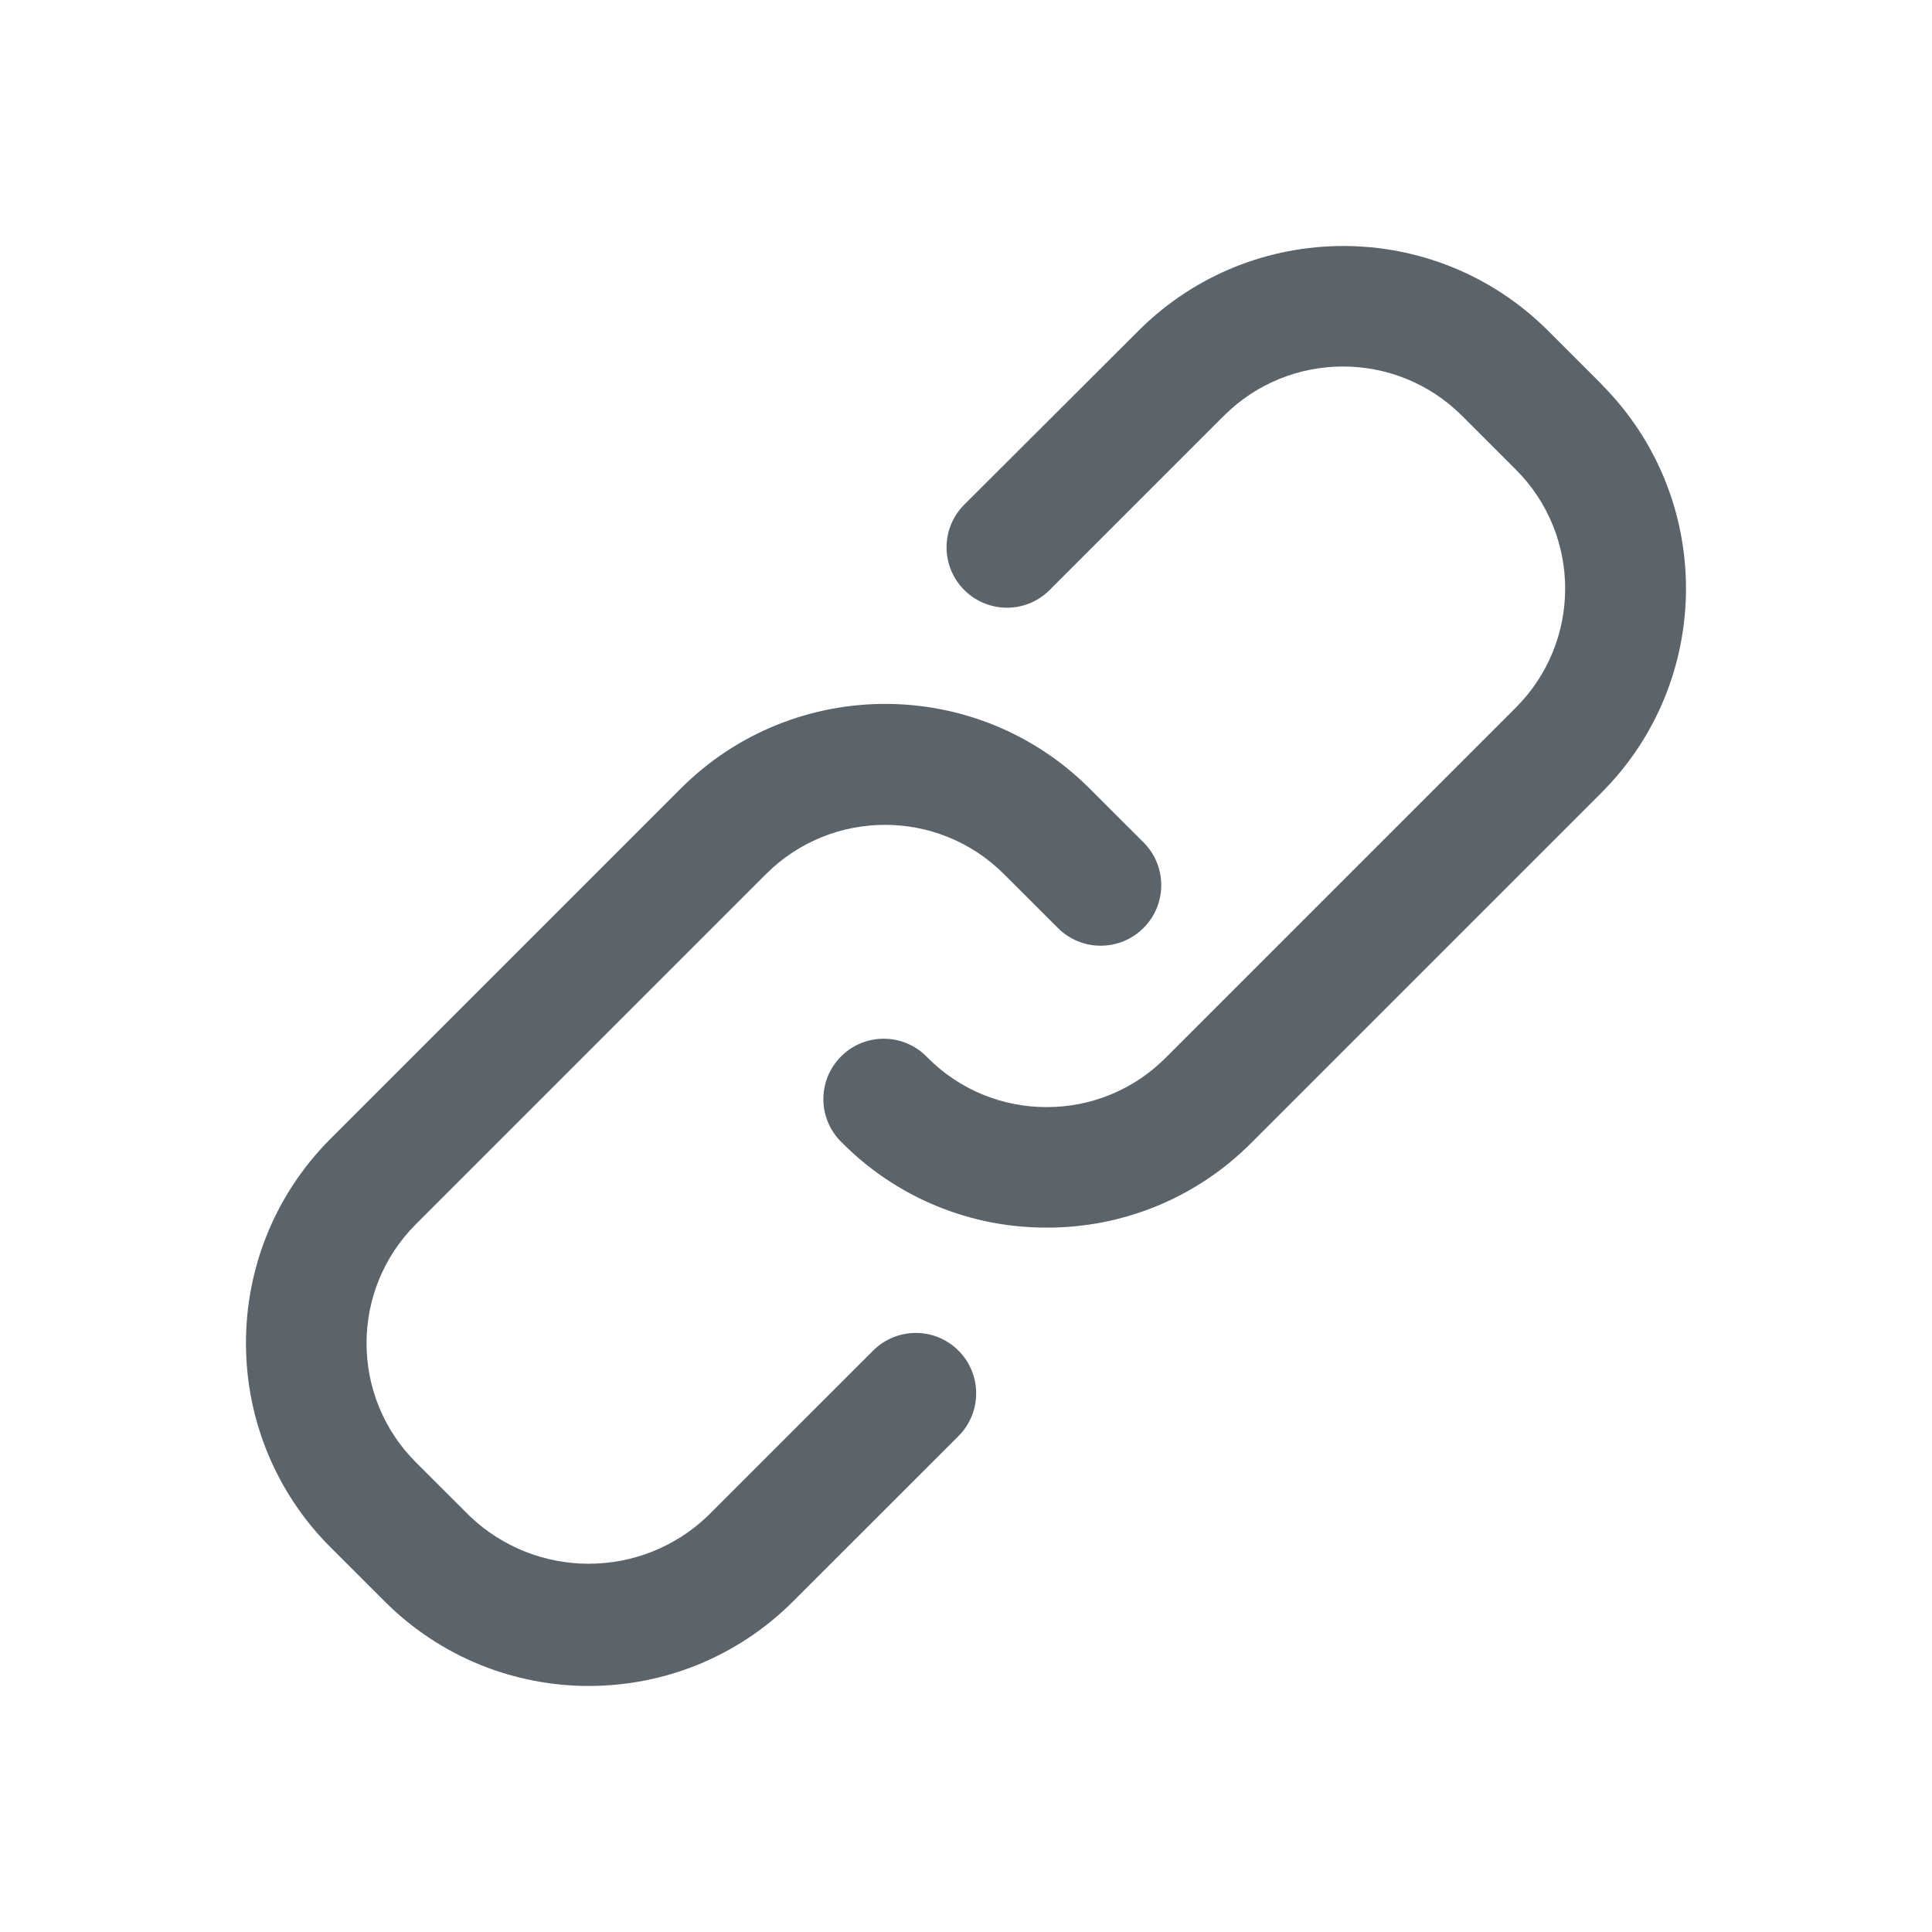 <?xml version="1.0" encoding="UTF-8"?>
<svg width="32px" height="32px" viewBox="0 0 32 32" version="1.1" xmlns="http://www.w3.org/2000/svg" xmlns:xlink="http://www.w3.org/1999/xlink">
    <title>BE4E7AF1-E348-4A3D-830D-DEB696D33FE8</title>
    <g id="Iconography" stroke="none" stroke-width="1" fill="none" fill-rule="evenodd">
        <g id="Tool-Icon-2" transform="translate(-1107, -500)" fill="#5B636B">
            <g id="🚫-Playground-(Not-For-DSS)/02-Guidelines/Icon-32" transform="translate(1063, 490)">
                <g id="Group" transform="translate(0, 10)">
                    <g id="01-Visual-Language/02-Icons/01-System/Function/Link" transform="translate(44, -0)">
                        <path d="M14.458,22.374 L11.721,25.11 C10.618,26.164 8.882,26.164 7.779,25.11 L6.887,24.219 C5.799,23.131 5.799,21.366 6.887,20.278 L12.687,14.478 C13.776,13.39 15.54,13.39 16.629,14.478 L17.522,15.37 C17.914,15.762 18.548,15.762 18.94,15.37 C19.332,14.978 19.332,14.344 18.94,13.952 L18.047,13.06 C16.177,11.192 13.146,11.192 11.276,13.06 L5.476,18.86 C3.607,20.729 3.606,23.76 5.476,25.63 C5.476,25.63 5.476,25.63 5.476,25.63 L6.368,26.521 C8.236,28.391 11.265,28.393 13.135,26.525 C13.136,26.524 13.138,26.522 13.139,26.521 L15.875,23.786 C16.266,23.396 16.266,22.762 15.876,22.371 C15.486,21.98 14.852,21.98 14.461,22.371 L14.458,22.374 Z M26.526,6.363 L25.634,5.471 C23.762,3.609 20.736,3.609 18.864,5.471 L15.959,8.371 C15.575,8.768 15.586,9.401 15.984,9.785 C16.372,10.159 16.986,10.159 17.373,9.785 L20.273,6.885 C21.362,5.799 23.125,5.799 24.214,6.885 L25.107,7.778 C26.196,8.865 26.196,10.629 25.109,11.718 C25.108,11.719 25.108,11.719 25.107,11.72 L19.307,17.52 C18.786,18.045 18.076,18.339 17.336,18.337 L17.336,18.337 C16.597,18.339 15.888,18.045 15.367,17.521 C14.989,17.118 14.357,17.097 13.954,17.475 C13.551,17.853 13.53,18.485 13.908,18.888 C13.922,18.903 13.937,18.918 13.953,18.933 C14.849,19.833 16.067,20.337 17.337,20.333 L17.337,20.333 C18.607,20.337 19.826,19.833 20.722,18.933 L26.522,13.133 C28.392,11.265 28.393,8.234 26.525,6.365 C26.524,6.364 26.523,6.363 26.522,6.362 L26.526,6.363 Z" id="Shape"></path>
                    </g>
                </g>
            </g>
        </g>
    </g>
</svg>